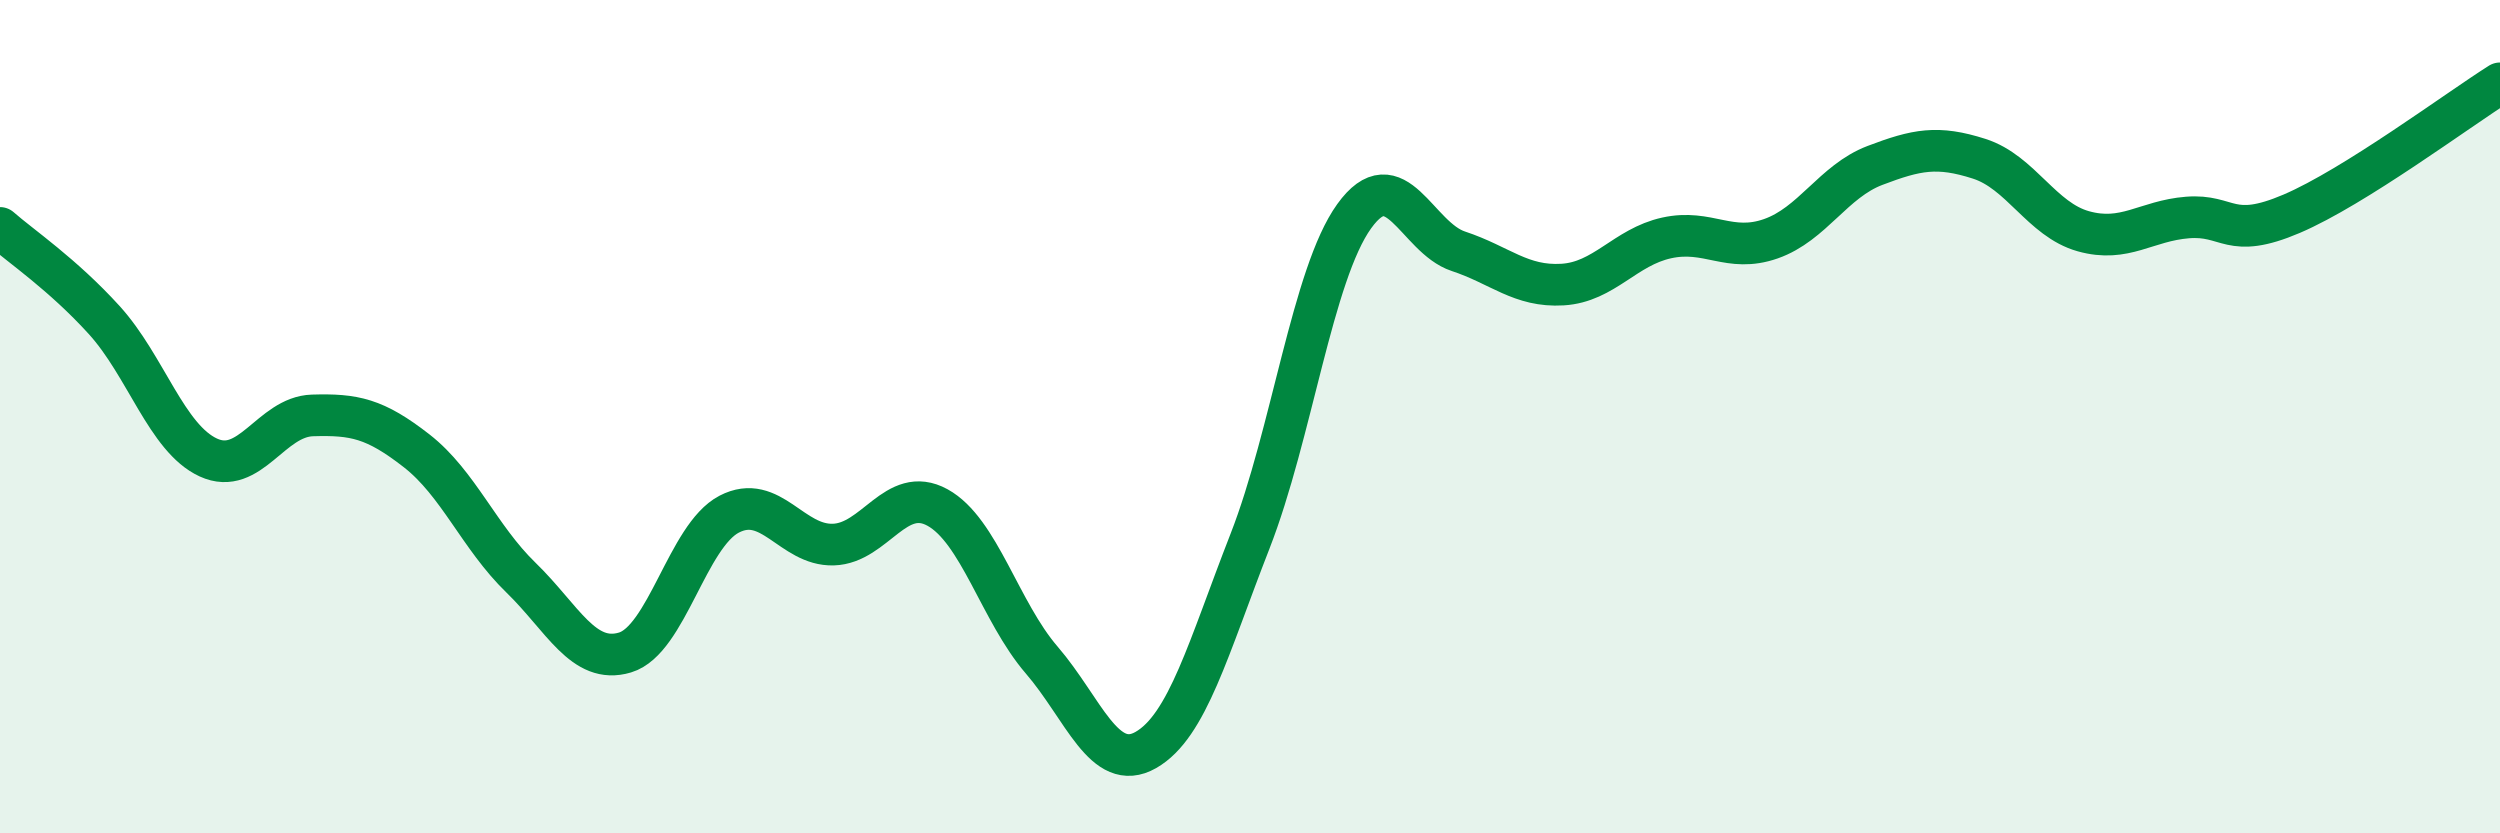
    <svg width="60" height="20" viewBox="0 0 60 20" xmlns="http://www.w3.org/2000/svg">
      <path
        d="M 0,5.47 C 0.5,5.91 1.5,6.58 2.5,7.68 C 3.5,8.78 4,10.52 5,10.98 C 6,11.44 6.5,10 7.5,9.97 C 8.5,9.94 9,10.04 10,10.82 C 11,11.6 11.5,12.89 12.5,13.86 C 13.5,14.83 14,15.96 15,15.66 C 16,15.36 16.5,12.86 17.5,12.34 C 18.5,11.82 19,13.1 20,13.07 C 21,13.04 21.5,11.63 22.5,12.18 C 23.5,12.73 24,14.68 25,15.84 C 26,17 26.5,18.57 27.5,18 C 28.5,17.43 29,15.55 30,12.99 C 31,10.43 31.5,6.58 32.5,5.19 C 33.5,3.8 34,5.7 35,6.03 C 36,6.36 36.5,6.89 37.5,6.83 C 38.5,6.77 39,5.93 40,5.71 C 41,5.49 41.5,6.08 42.5,5.73 C 43.5,5.38 44,4.35 45,3.97 C 46,3.59 46.5,3.49 47.5,3.81 C 48.5,4.13 49,5.27 50,5.55 C 51,5.83 51.5,5.3 52.5,5.22 C 53.5,5.14 53.5,5.77 55,5.13 C 56.5,4.49 59,2.63 60,2L60 20L0 20Z"
        fill="#008740"
        opacity="0.1"
        stroke-linecap="round"
        stroke-linejoin="round"
      />
      <path
        d="M 0,5.47 C 0.5,5.91 1.5,6.58 2.5,7.68 C 3.5,8.78 4,10.52 5,10.98 C 6,11.44 6.5,10 7.5,9.97 C 8.5,9.94 9,10.04 10,10.82 C 11,11.6 11.5,12.89 12.5,13.86 C 13.5,14.83 14,15.96 15,15.66 C 16,15.36 16.5,12.86 17.5,12.34 C 18.5,11.82 19,13.1 20,13.07 C 21,13.04 21.5,11.63 22.5,12.18 C 23.5,12.73 24,14.68 25,15.84 C 26,17 26.5,18.57 27.5,18 C 28.5,17.43 29,15.55 30,12.99 C 31,10.43 31.5,6.58 32.5,5.19 C 33.5,3.8 34,5.7 35,6.03 C 36,6.36 36.5,6.89 37.5,6.83 C 38.5,6.77 39,5.93 40,5.71 C 41,5.49 41.5,6.08 42.5,5.73 C 43.5,5.38 44,4.35 45,3.97 C 46,3.59 46.5,3.49 47.5,3.81 C 48.5,4.13 49,5.27 50,5.55 C 51,5.83 51.5,5.3 52.5,5.22 C 53.5,5.14 53.5,5.77 55,5.13 C 56.5,4.49 59,2.63 60,2"
        stroke="#008740"
        stroke-width="1"
        fill="none"
        stroke-linecap="round"
        stroke-linejoin="round"
      />
    </svg>
  